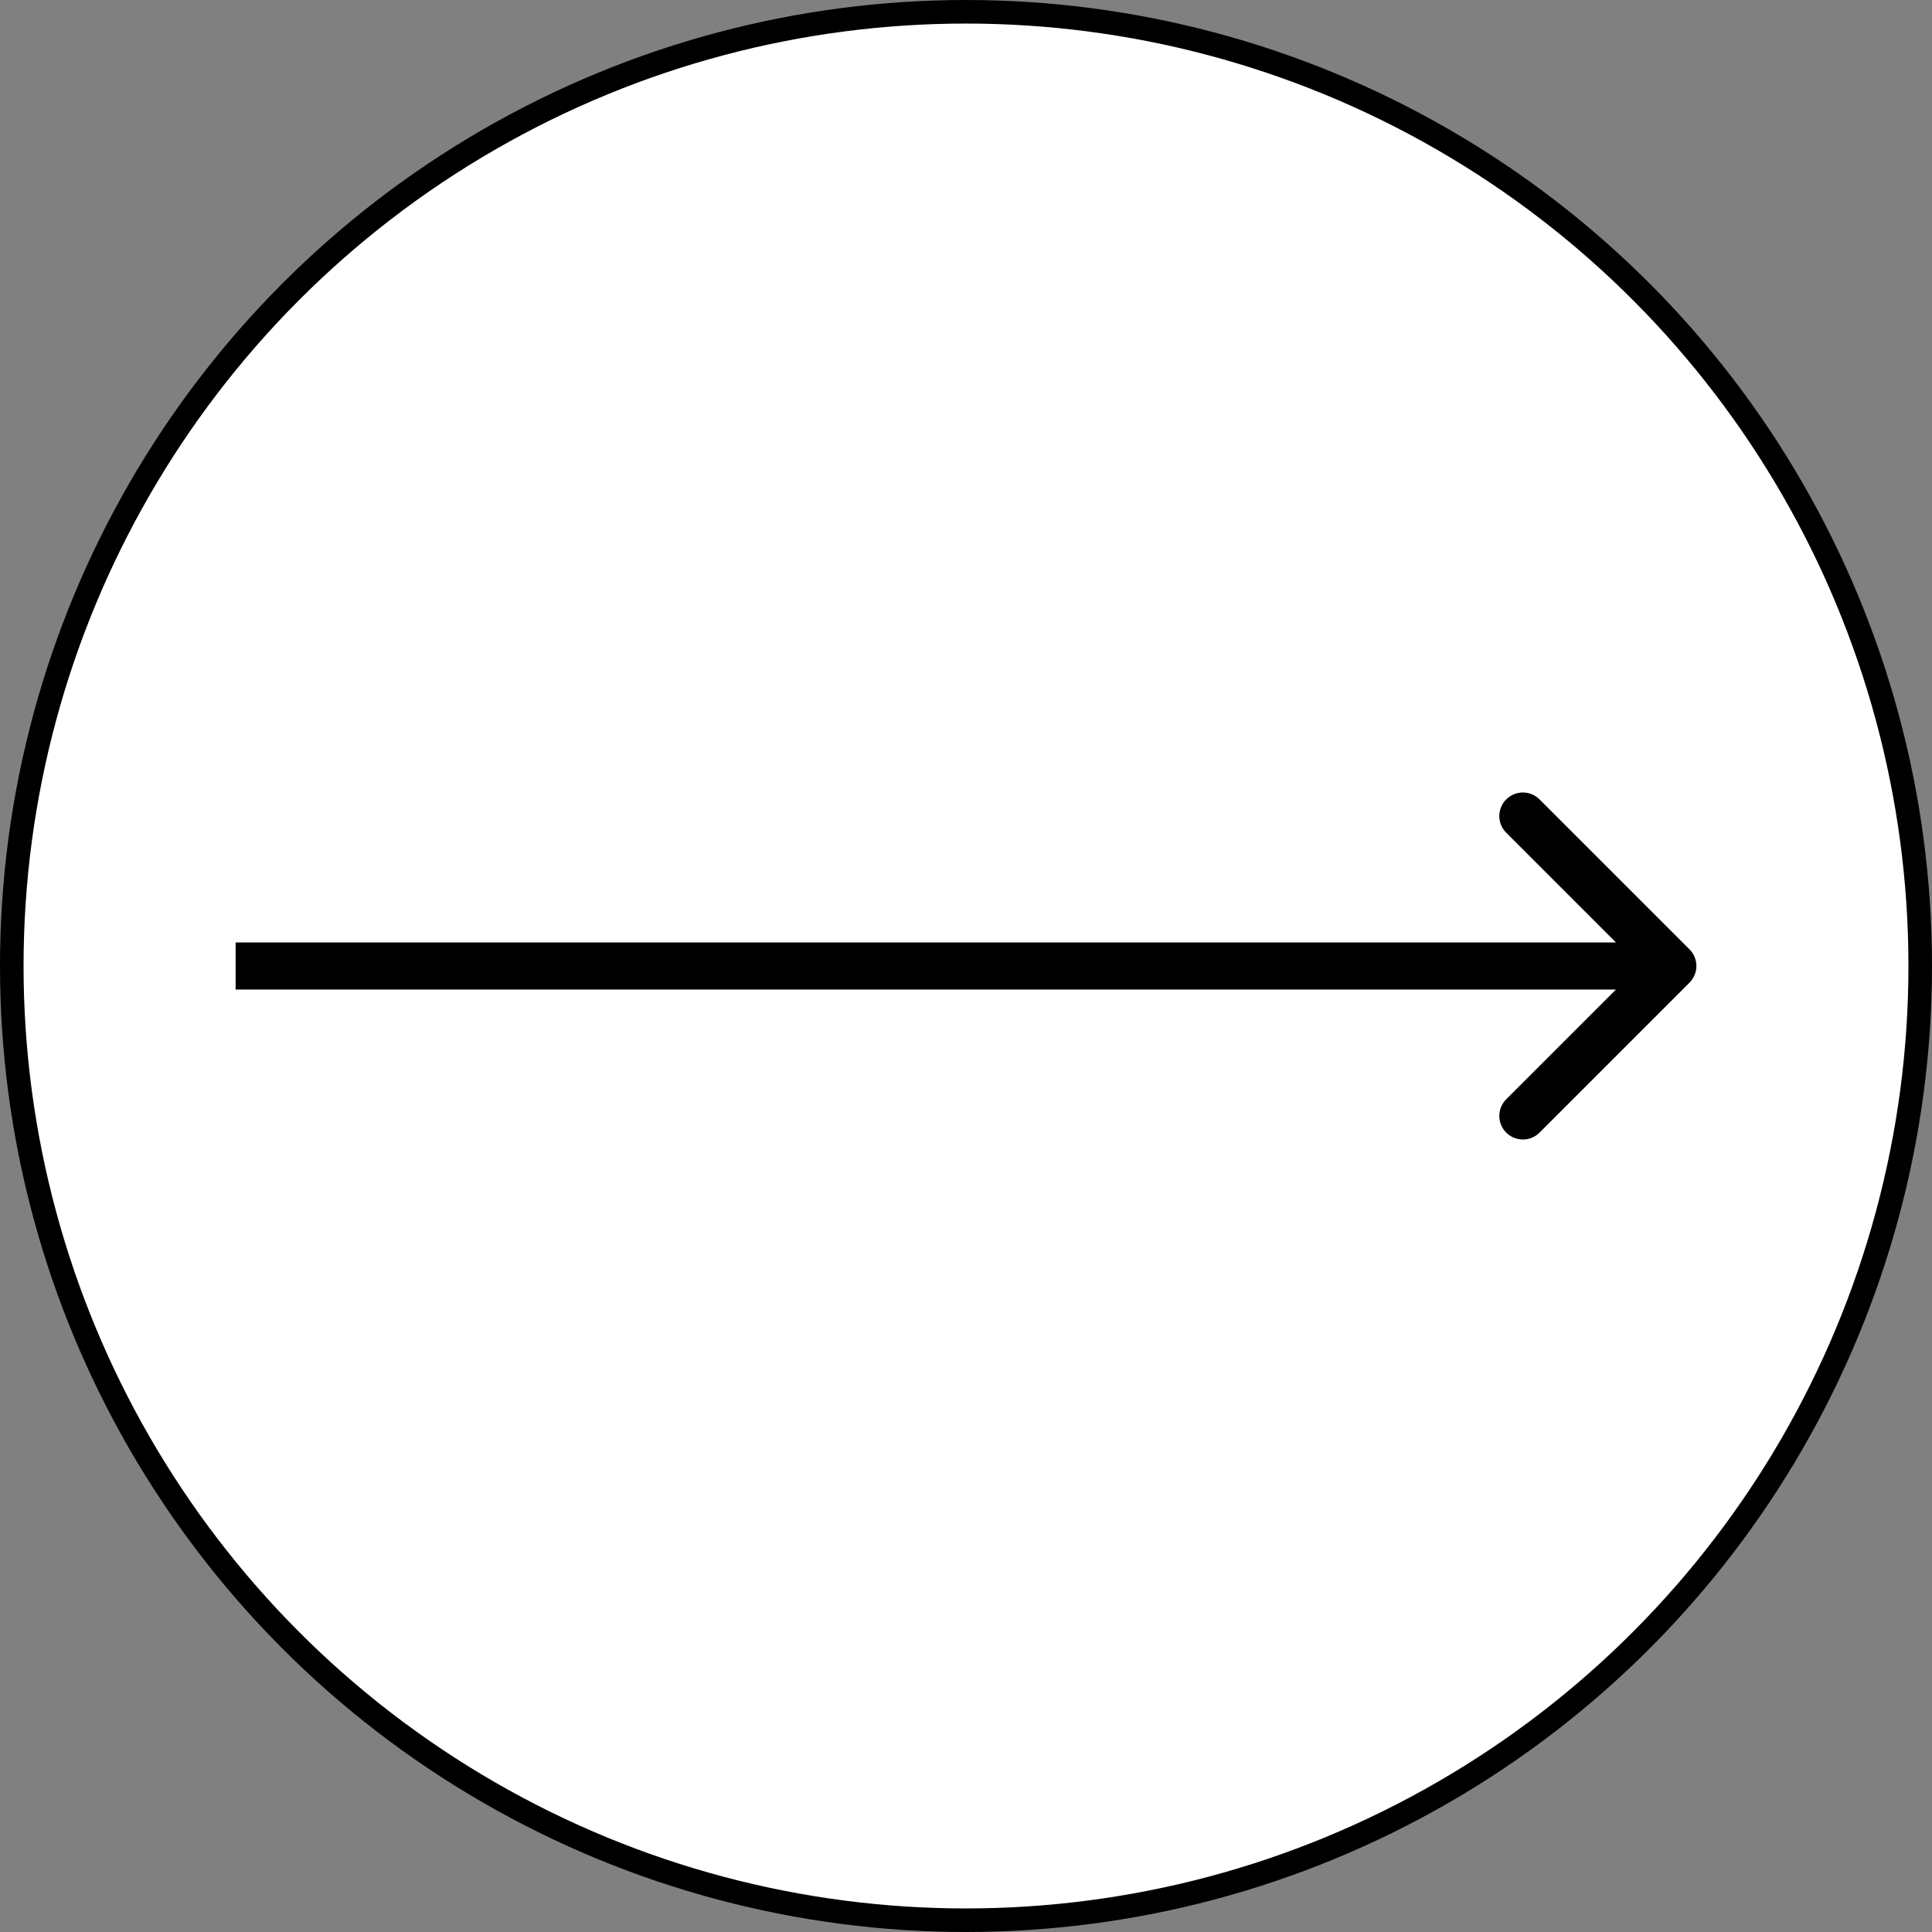 <svg xmlns="http://www.w3.org/2000/svg" width="82" height="82" viewBox="0 0 82 82" fill="none"><rect x="0" y="0" width="82" height="82" fill="#808080" stroke="none"/><circle cx="41" cy="41" r="40.5" fill="white" stroke="black"></circle><path d="M71.707 41.707C72.098 41.317 72.098 40.683 71.707 40.293L65.343 33.929C64.953 33.538 64.32 33.538 63.929 33.929C63.538 34.319 63.538 34.953 63.929 35.343L69.586 41L63.929 46.657C63.538 47.047 63.538 47.681 63.929 48.071C64.32 48.462 64.953 48.462 65.343 48.071L71.707 41.707ZM10 41V42H71V41V40H10V41Z" fill="black"></path></svg>